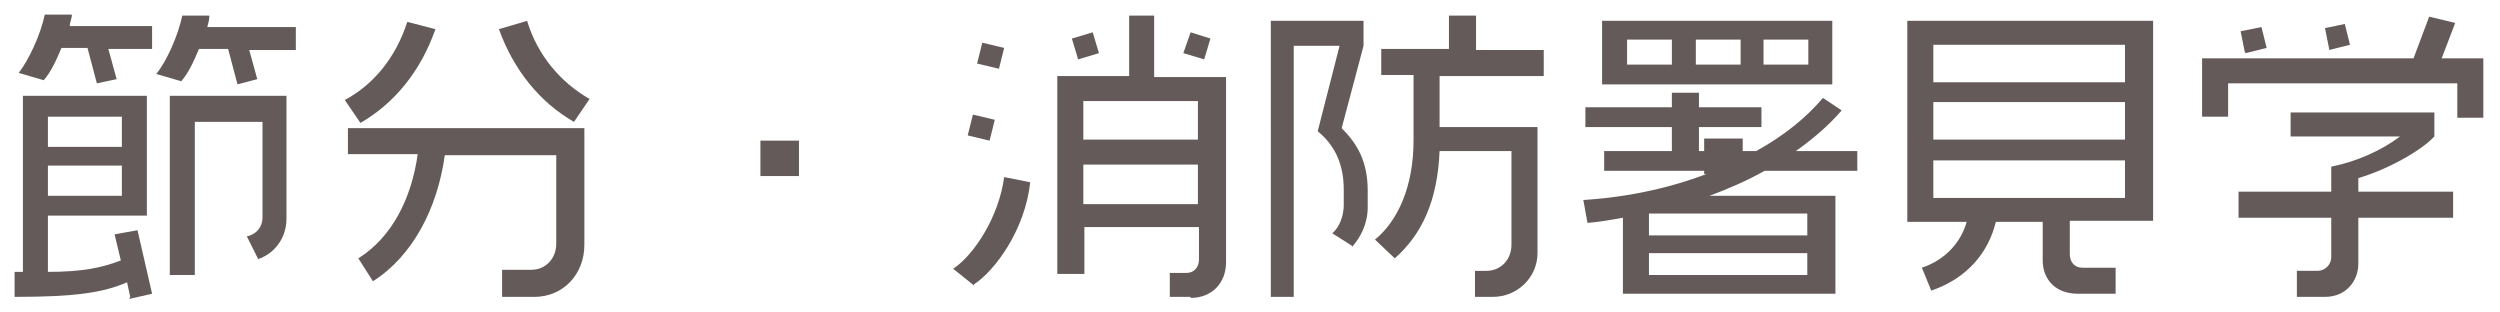 <?xml version="1.0" encoding="UTF-8"?>
<svg id="_レイヤー_1" data-name="レイヤー 1" xmlns="http://www.w3.org/2000/svg" version="1.1" viewBox="0 0 240 30">
  <defs>
    <style>
      .cls-1 {
        fill: #645a5a;
        stroke-width: 0px;
      }
    </style>
  </defs>
  <path class="cls-1" d="M163.6,16.7v-3.4h3.7v3.4h-3.7Z"/>
  <g>
    <path class="cls-1" d="M12.5,28.5l-.3-1.4c-2.3,1-5,1.4-10.8,1.4v-2.4h.8V9.2h11.9v11.5H4.6v5.4c3.3,0,5.2-.4,7-1.1l-.6-2.5,2.2-.4,1.4,6.1-2.2.5ZM10.4,4.7l.8,2.9-1.9.4-.9-3.4h-2.5c-.5,1.2-1,2.3-1.7,3.1l-2.4-.7c1-1.3,2.1-3.7,2.5-5.6h2.6c0,.4-.2.7-.2,1.1h7.9v2.2h-4.1ZM11.7,11.2h-7.1v2.9h7.1v-2.9ZM11.7,15.9h-7.1v2.9h7.1v-2.9ZM23.9,4.7l.8,2.9-1.9.5-.9-3.4h-2.8c-.5,1.2-1,2.3-1.7,3.1l-2.4-.7c1-1.2,2.1-3.7,2.5-5.6h2.6c0,.4-.1.7-.2,1.1h8.5v2.2h-4.5ZM24.8,24.9l-1.1-2.2c.9-.2,1.5-.9,1.5-1.8v-9.2h-6.5v14.7h-2.4V9.2h11.2v11.8c0,1.9-1.2,3.4-2.8,3.9Z"/>
    <path class="cls-1" d="M34.6,11.8l-1.5-2.2c2.8-1.5,4.9-4.1,6-7.5l2.7.7c-1.4,4-3.9,7.1-7.2,9ZM51.2,28.5h-3v-2.6h2.8c1.4,0,2.4-1.1,2.4-2.5v-8.5h-10.7c-.7,5.1-3.1,9.7-6.9,12.1l-1.4-2.2c3.2-2,5.1-5.7,5.7-10h-6.7v-2.5h22.7v11.2c0,2.8-2,5-4.8,5ZM55.1,11.7c-3.3-1.9-5.8-5-7.2-8.9l2.7-.8c1,3.3,3.2,5.9,6,7.5l-1.5,2.2Z"/>
    <path class="cls-1" d="M73,16.9v-3.4h3.7v3.4h-3.7Z"/>
    <path class="cls-1" d="M93.5,27.4l-2-1.6c2-1.3,4.4-5,4.9-8.8l2.5.5c-.5,4.6-3.4,8.5-5.4,9.8ZM95,13.5l-2.1-.5.5-2,2.1.5-.5,2ZM95.9,6.6l-2.1-.5.5-2,2.1.5-.5,2ZM114.3,28.5h-2v-2.3h1.6c.7,0,1.2-.5,1.2-1.3v-3.1h-11v4.5h-2.6V7.3h6.9V1.5h2.4v5.9h6.9v17.8c0,1.9-1.3,3.4-3.4,3.4ZM103.5,5.7l-.6-2,2-.6.6,2-2,.6ZM115,9.7h-11v3.7h11v-3.7ZM115,15.8h-11v3.8h11v-3.8ZM115.6,5.7l-2-.6.7-2,1.9.6-.6,2Z"/>
    <path class="cls-1" d="M129.8,23.6l-1.9-1.2c.7-.6,1.1-1.7,1.1-2.7v-1.5c0-2.5-.9-4.3-2.5-5.6l2.1-8.2h-4.4v24.1h-2.2V2h8.9v2.4l-2.1,7.9c1.5,1.5,2.5,3.2,2.5,6v1.6c0,1.6-.7,2.9-1.5,3.8ZM138.2,7.3v4.9h9.4v12.1c0,2.3-1.9,4.2-4.3,4.2h-1.7v-2.5h1.1c1.4,0,2.4-1.1,2.4-2.5v-9h-6.9c-.2,4.8-1.7,8-4.3,10.3l-1.9-1.8c2.2-1.8,3.7-5.1,3.7-9.5v-6.3h-3.1v-2.5h6.5V1.5h2.6v3.3h6.5v2.5h-9.9Z"/>
    <path class="cls-1" d="M169.4,16.4c-1.6.9-3.4,1.7-5.3,2.4h12.1v9.4h-20.4v-7.3c-1.1.2-2.2.4-3.4.5l-.4-2.2c4.7-.3,8.9-1.3,12.6-2.8h-10.6v-1.9h6.5v-2.3h-8.3v-1.9h8.3v-1.4h2.6v1.4h6v1.9h-6v2.3h5.5c2.7-1.5,4.8-3.2,6.4-5.1l1.8,1.2c-1.2,1.4-2.7,2.7-4.4,3.9h5.9v1.9h-9.1ZM153.8,8V2h22.1v6.1h-22.1ZM160.5,3.8h-4.3v2.4h4.3v-2.4ZM173.5,20.5h-15.2v2.1h15.2v-2.1ZM173.5,24.3h-15.2v2.1h15.2v-2.1ZM167.1,3.8h-4.3v2.4h4.3v-2.4ZM173.6,3.8h-4.3v2.4h4.3v-2.4Z"/>
    <path class="cls-1" d="M198.7,21.2v3.2c0,.8.5,1.3,1.2,1.3h3.2v2.5h-3.6c-2.3,0-3.4-1.5-3.4-3.2v-3.7h-4.5c-.7,2.9-2.7,5.4-6.2,6.6l-.9-2.2c2.4-.8,3.8-2.6,4.3-4.4h-5.7V2h23.6v19.2h-7.9ZM204,4.3h-18.4v3.6h18.4v-3.6ZM204,9.8h-18.4v3.6h18.4v-3.6ZM204,15.4h-18.4v3.6h18.4v-3.6Z"/>
    <path class="cls-1" d="M235.9,11.2v-3.2h-22v3.2h-2.5v-5.6h20.3l1.5-4,2.5.6-1.3,3.4h4v5.7h-2.5ZM226.4,20.9v4.4c0,1.7-1.2,3.2-3.2,3.2h-2.7v-2.5h2c.7,0,1.3-.6,1.3-1.3v-3.8h-8.9v-2.5h8.9v-2.4c2.5-.5,4.9-1.6,6.6-2.9h-10.5v-2.3h13.8v2.3c-1.2,1.3-4.3,3.1-7.3,4v1.3h9.1v2.5h-9.1ZM215.5,5l-.4-2,2-.4.5,2-2,.5ZM223.6,4.7l-.4-2,1.9-.4.5,2-2,.5Z"/>
  </g>
</svg>